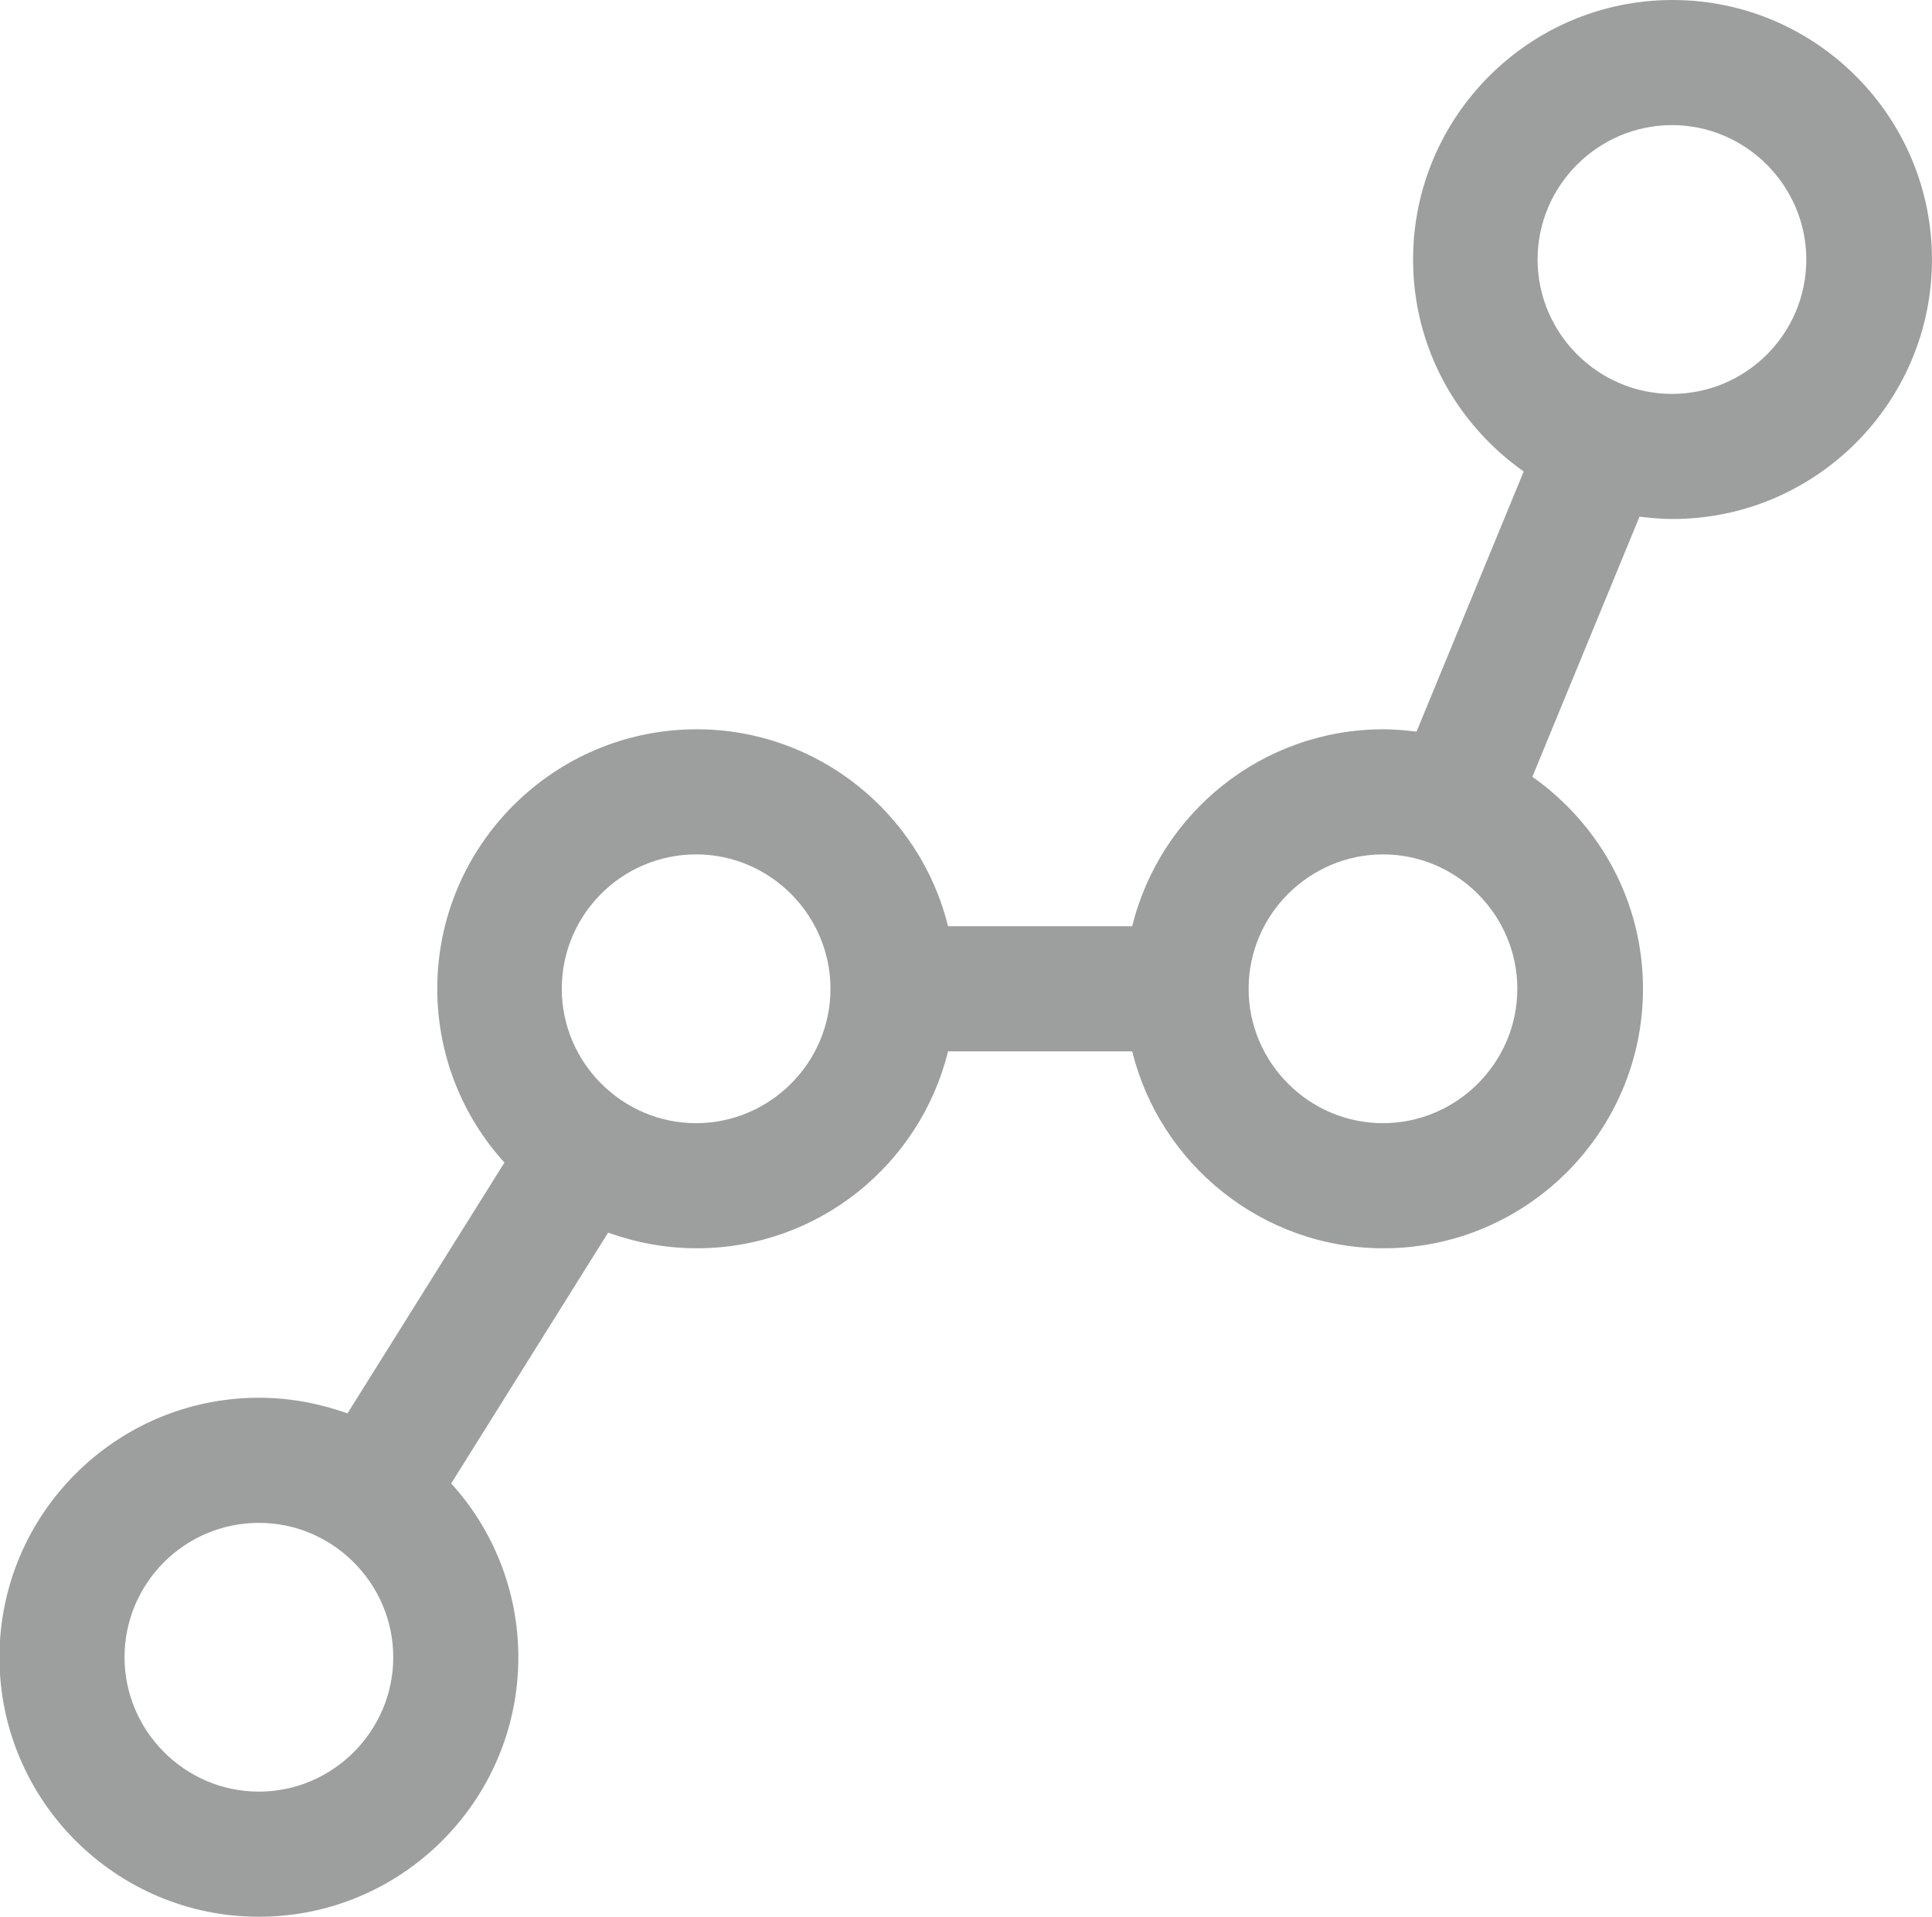 <?xml version="1.0" encoding="UTF-8"?> <!-- Creator: CorelDRAW --> <svg xmlns="http://www.w3.org/2000/svg" xmlns:xlink="http://www.w3.org/1999/xlink" xmlns:xodm="http://www.corel.com/coreldraw/odm/2003" xml:space="preserve" width="17.224mm" height="17.084mm" style="shape-rendering:geometricPrecision; text-rendering:geometricPrecision; image-rendering:optimizeQuality; fill-rule:evenodd; clip-rule:evenodd" viewBox="0 0 33.36 33.09"> <defs> <style type="text/css"> <![CDATA[ .fil0 {fill:#9D9E9E;fill-rule:nonzero} ]]> </style> </defs> <g id="Слой_x0020_1">  <path class="fil0" d="M28.88 0c-2.47,0 -4.48,2.01 -4.48,4.48 0,1.51 0.75,2.84 1.91,3.66l-1.85 4.49c-0.19,-0.02 -0.37,-0.04 -0.57,-0.04 -2.1,0 -3.86,1.45 -4.34,3.4l-3.18 0c-0.48,-1.95 -2.25,-3.4 -4.34,-3.4 -2.47,0 -4.48,2.01 -4.48,4.48 0,1.15 0.44,2.21 1.16,3l-2.71 4.33c-0.48,-0.17 -0.99,-0.27 -1.53,-0.27 -2.47,0 -4.48,2.01 -4.48,4.48 0,2.47 2.01,4.48 4.48,4.48 2.47,0 4.48,-2.01 4.48,-4.48 0,-1.15 -0.44,-2.21 -1.16,-3l2.71 -4.33c0.48,0.17 0.99,0.27 1.53,0.27 2.1,0 3.86,-1.45 4.34,-3.4l3.18 0c0.48,1.95 2.25,3.4 4.34,3.4 2.47,0 4.48,-2.01 4.48,-4.48 0,-1.51 -0.75,-2.84 -1.91,-3.66l1.85 -4.49c0.19,0.02 0.37,0.04 0.57,0.04 2.47,0 4.48,-2.01 4.48,-4.48 0,-2.47 -2.01,-4.48 -4.48,-4.48zm-24.41 30.93c-1.28,0 -2.32,-1.05 -2.32,-2.32 0,-1.28 1.04,-2.32 2.32,-2.32 1.28,0 2.32,1.05 2.32,2.32 0,1.28 -1.05,2.32 -2.32,2.32zm7.55 -11.54c-1.28,0 -2.32,-1.05 -2.32,-2.32 0,-1.28 1.04,-2.32 2.32,-2.32 1.28,0 2.32,1.05 2.32,2.32 0,1.28 -1.05,2.32 -2.32,2.32zm11.86 0c-1.28,0 -2.32,-1.05 -2.32,-2.32 0,-1.28 1.05,-2.32 2.32,-2.32 1.28,0 2.32,1.05 2.32,2.32 0,1.28 -1.05,2.32 -2.32,2.32zm4.99 -12.59c-1.28,0 -2.32,-1.05 -2.32,-2.32 0,-1.28 1.05,-2.32 2.32,-2.32 1.28,0 2.32,1.05 2.32,2.32 -0,1.28 -1.04,2.32 -2.32,2.32z"></path> </g> </svg> 